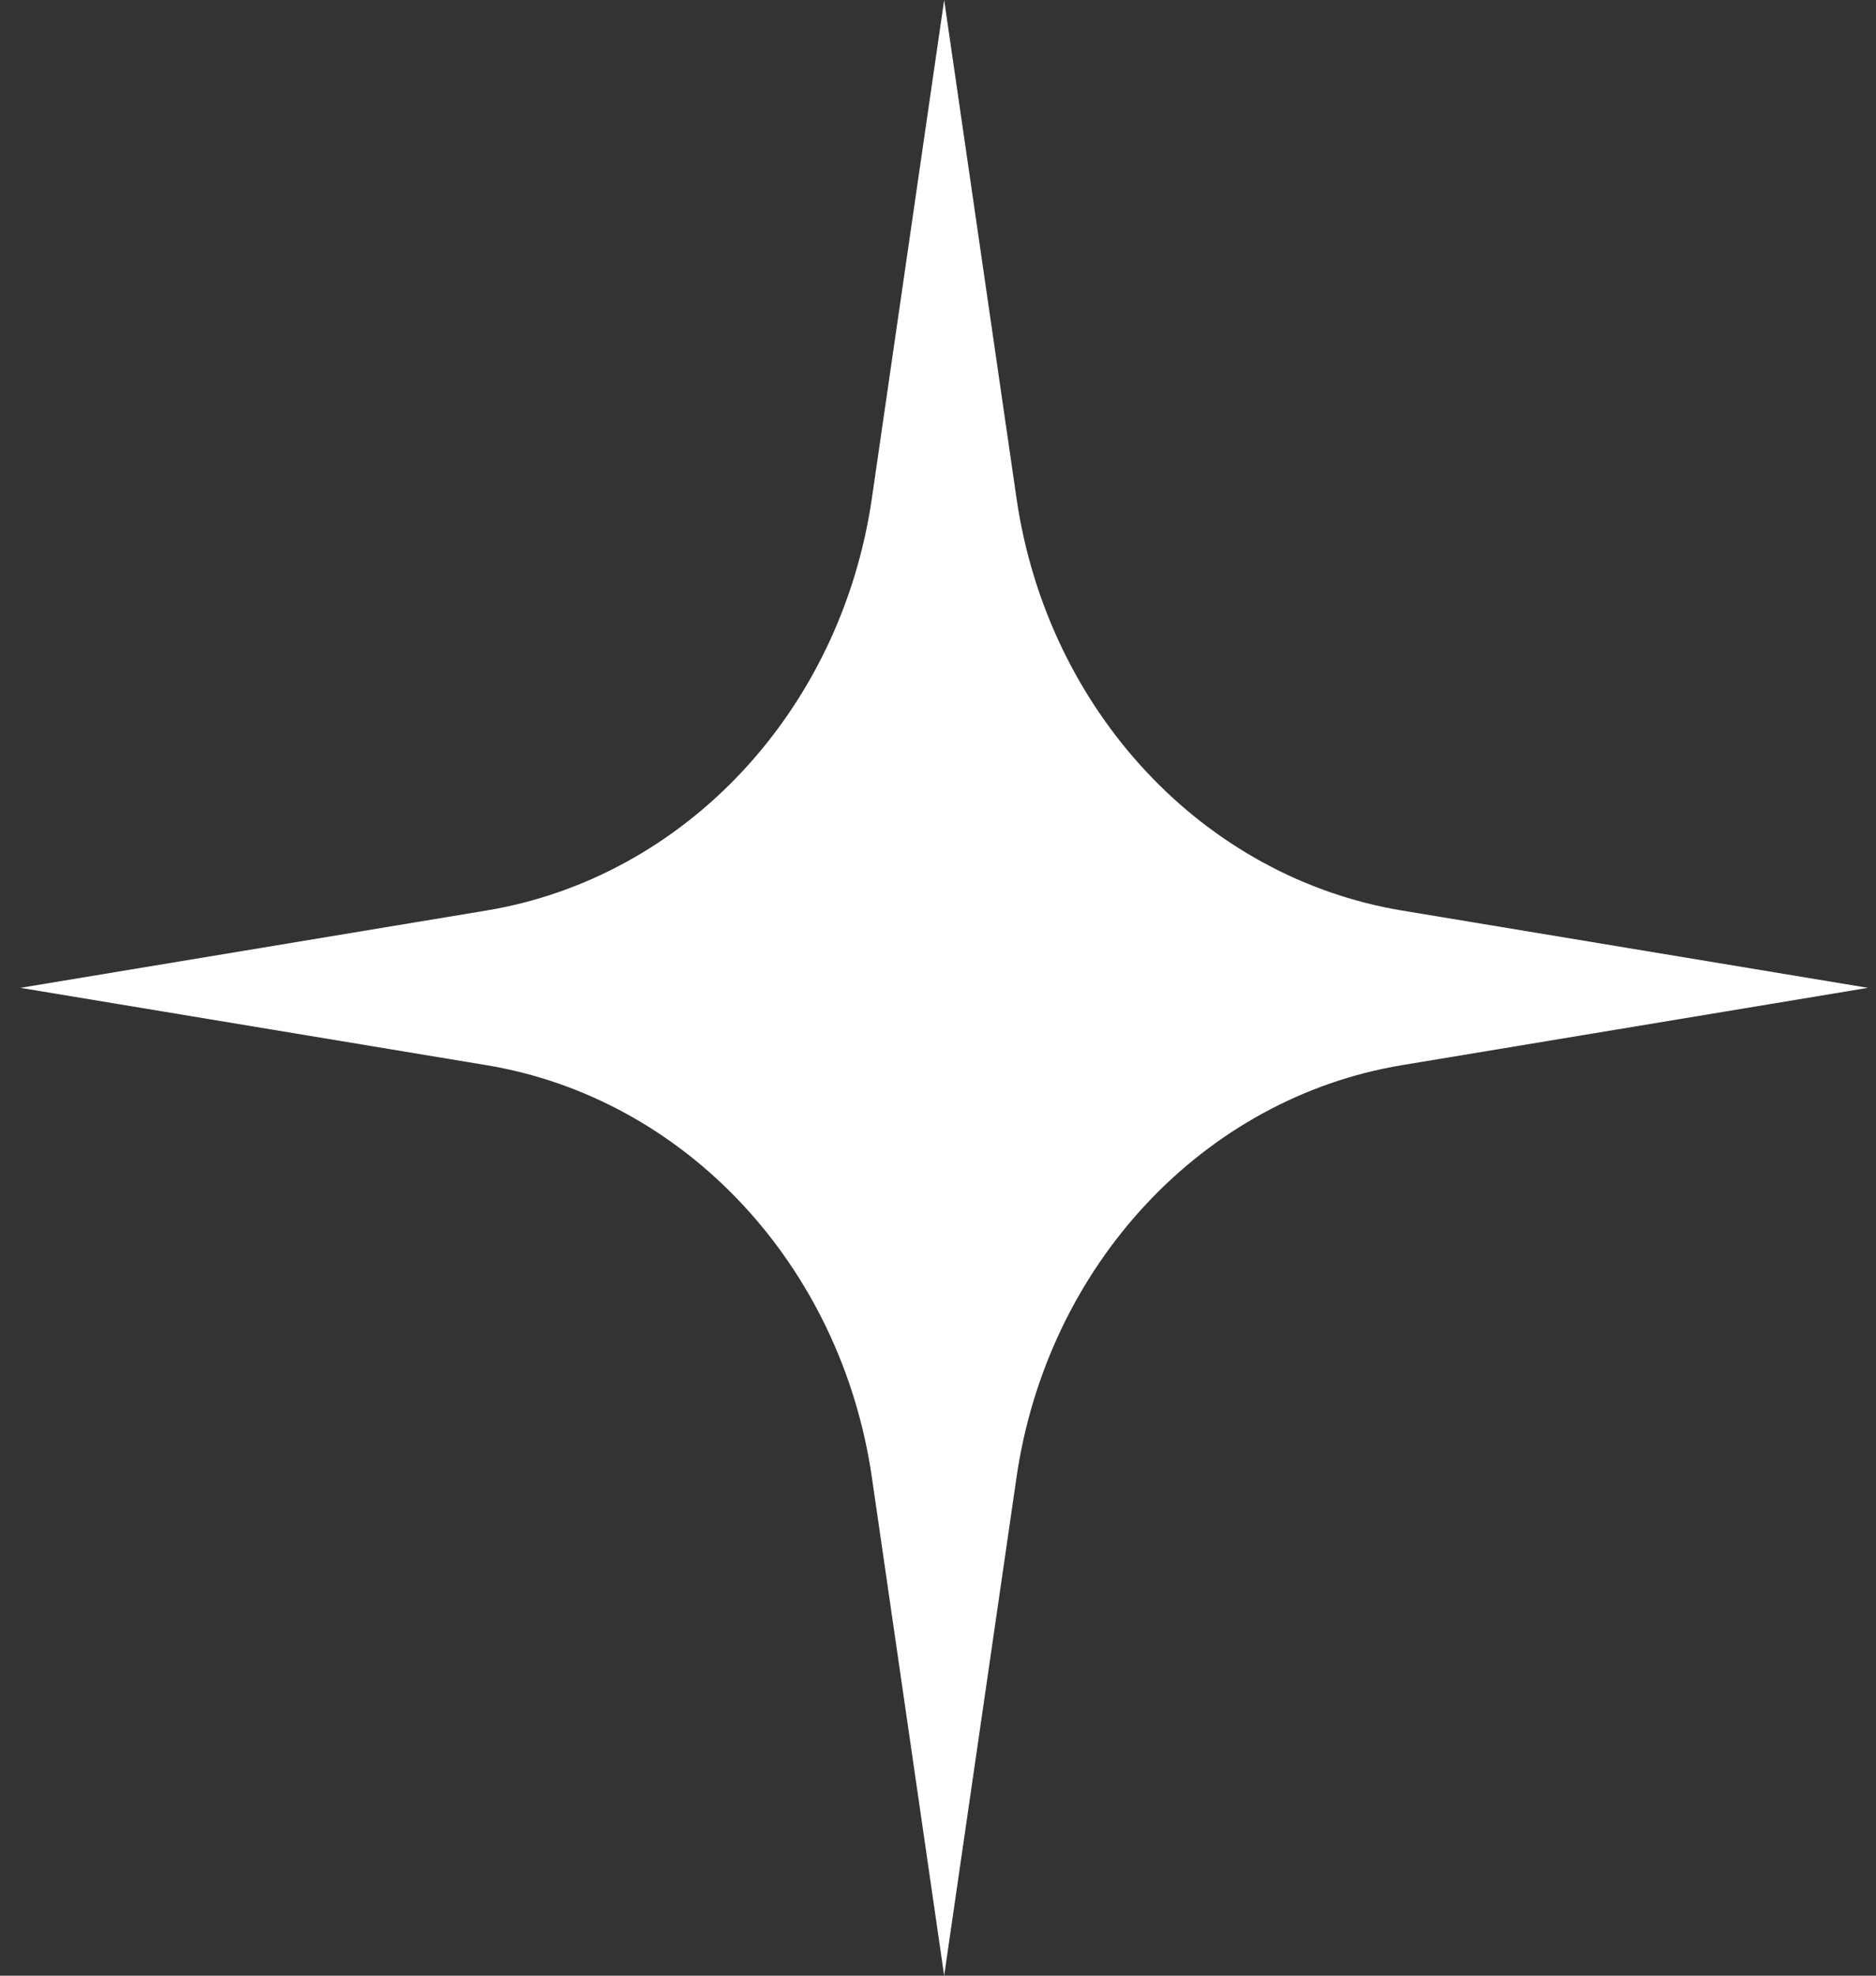 <svg width="38" height="40" viewBox="0 0 38 40" fill="none" xmlns="http://www.w3.org/2000/svg">
<rect x="0" y="0" width="38" height="40" fill="#333333" stroke="none"/>
<path d="M19.125 0L20.59 10.086C21.215 14.39 24.374 17.767 28.4 18.435L37.837 20L28.4 21.565C24.374 22.233 21.215 25.61 20.59 29.913L19.125 40L17.661 29.913C17.036 25.61 13.877 22.233 9.85 21.565L0.413 20L9.85 18.435C13.877 17.767 17.036 14.39 17.661 10.086L19.125 0Z" fill="white"/>
</svg>
